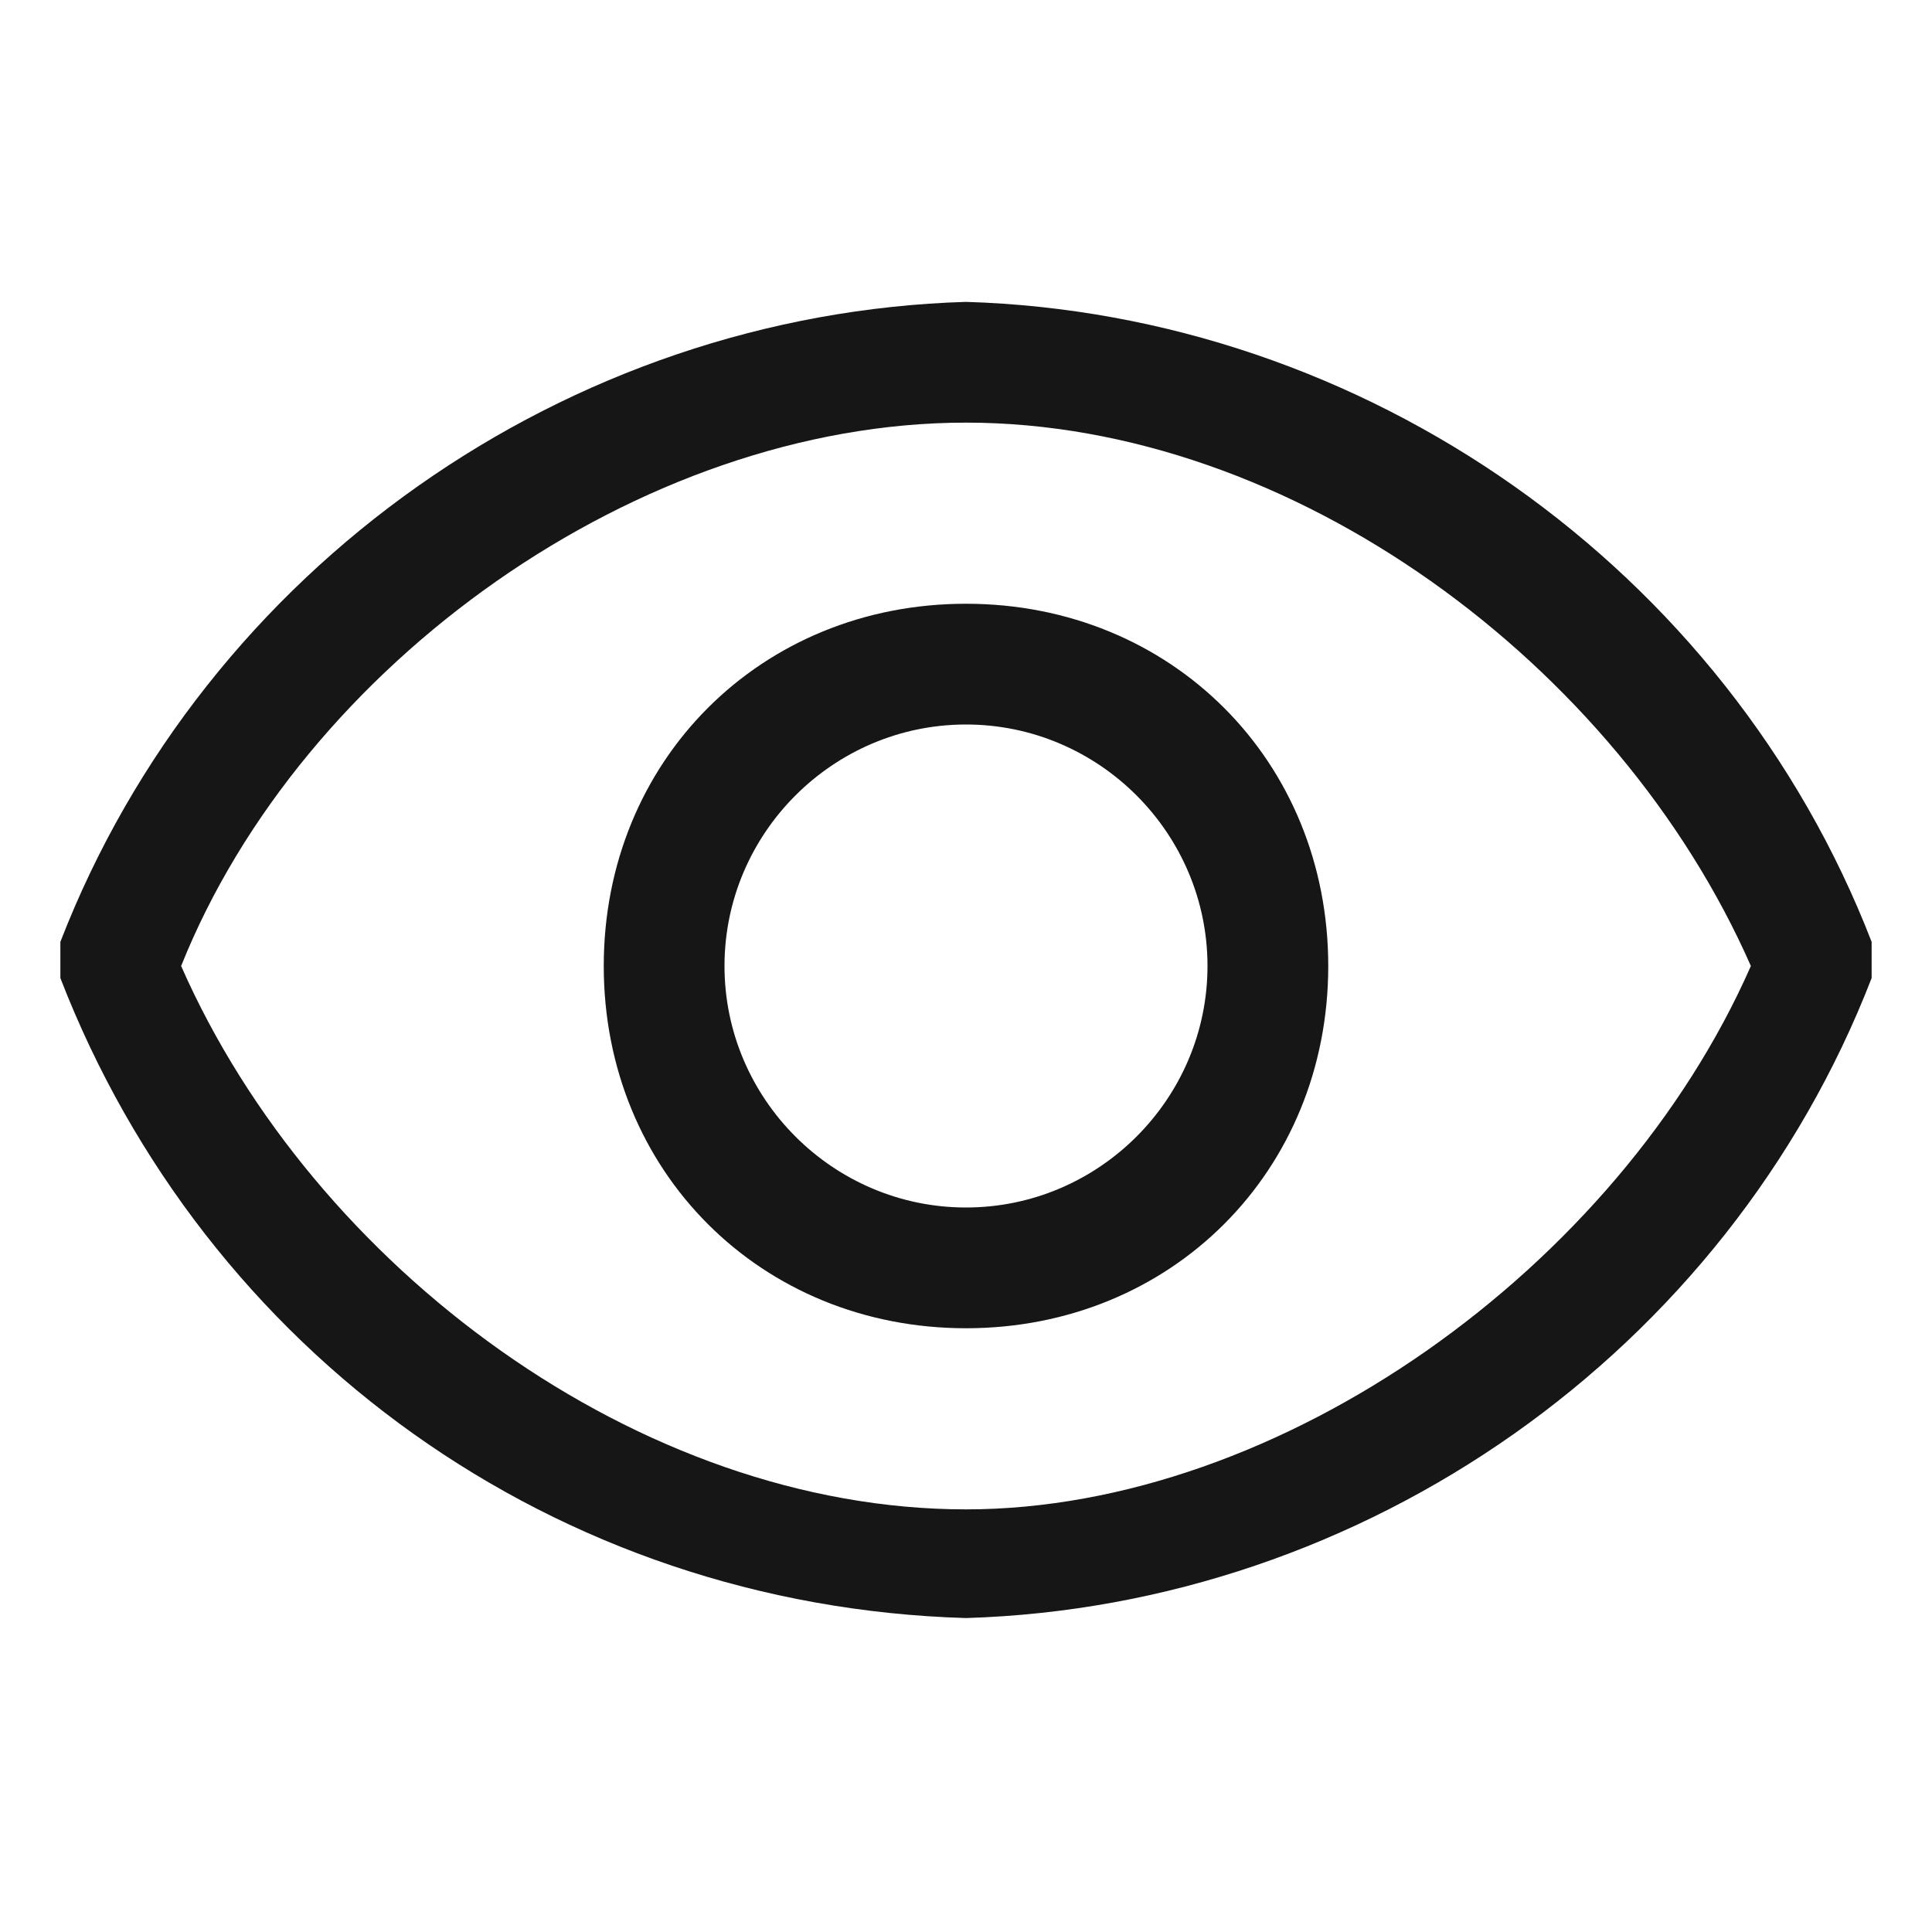 <?xml version="1.0" encoding="UTF-8"?>
<svg width="16px" height="16px" viewBox="0 0 16 16" version="1.1" xmlns="http://www.w3.org/2000/svg" xmlns:xlink="http://www.w3.org/1999/xlink">
    <title>34312555-21B4-4CA5-809E-716713816070</title>
    <g id="Components" stroke="none" stroke-width="1" fill="none" fill-rule="evenodd">
        <g id="Icons" transform="translate(-394, -3274)" fill="#161616">
            <g id="icon" transform="translate(394, 3274)">
                <path d="M15.5,7.8 C14.3,4.7 11.3,2.6 8,2.5 C4.7,2.6 1.7,4.7 0.5,7.8 L0.5,8.1 C1.7,11.2 4.6,13.3 8,13.4 C11.3,13.3 14.3,11.2 15.5,8.1 L15.5,7.8 Z M8,12.5 C5.3,12.5 2.6,10.5 1.5,8 C2.5,5.5 5.3,3.5 8,3.5 C10.7,3.5 13.4,5.5 14.5,8 C13.4,10.5 10.6,12.5 8,12.5 Z M8,5 C6.3,5 5,6.3 5,8 C5,9.7 6.3,11 8,11 C9.7,11 11,9.7 11,8 C11,6.3 9.7,5 8,5 Z M8,10 C6.9,10 6,9.1 6,8 C6,6.9 6.9,6 8,6 C9.1,6 10,6.9 10,8 C10,9.1 9.1,10 8,10 Z" id="Fill"></path>
            </g>
        </g>
    </g>
</svg>